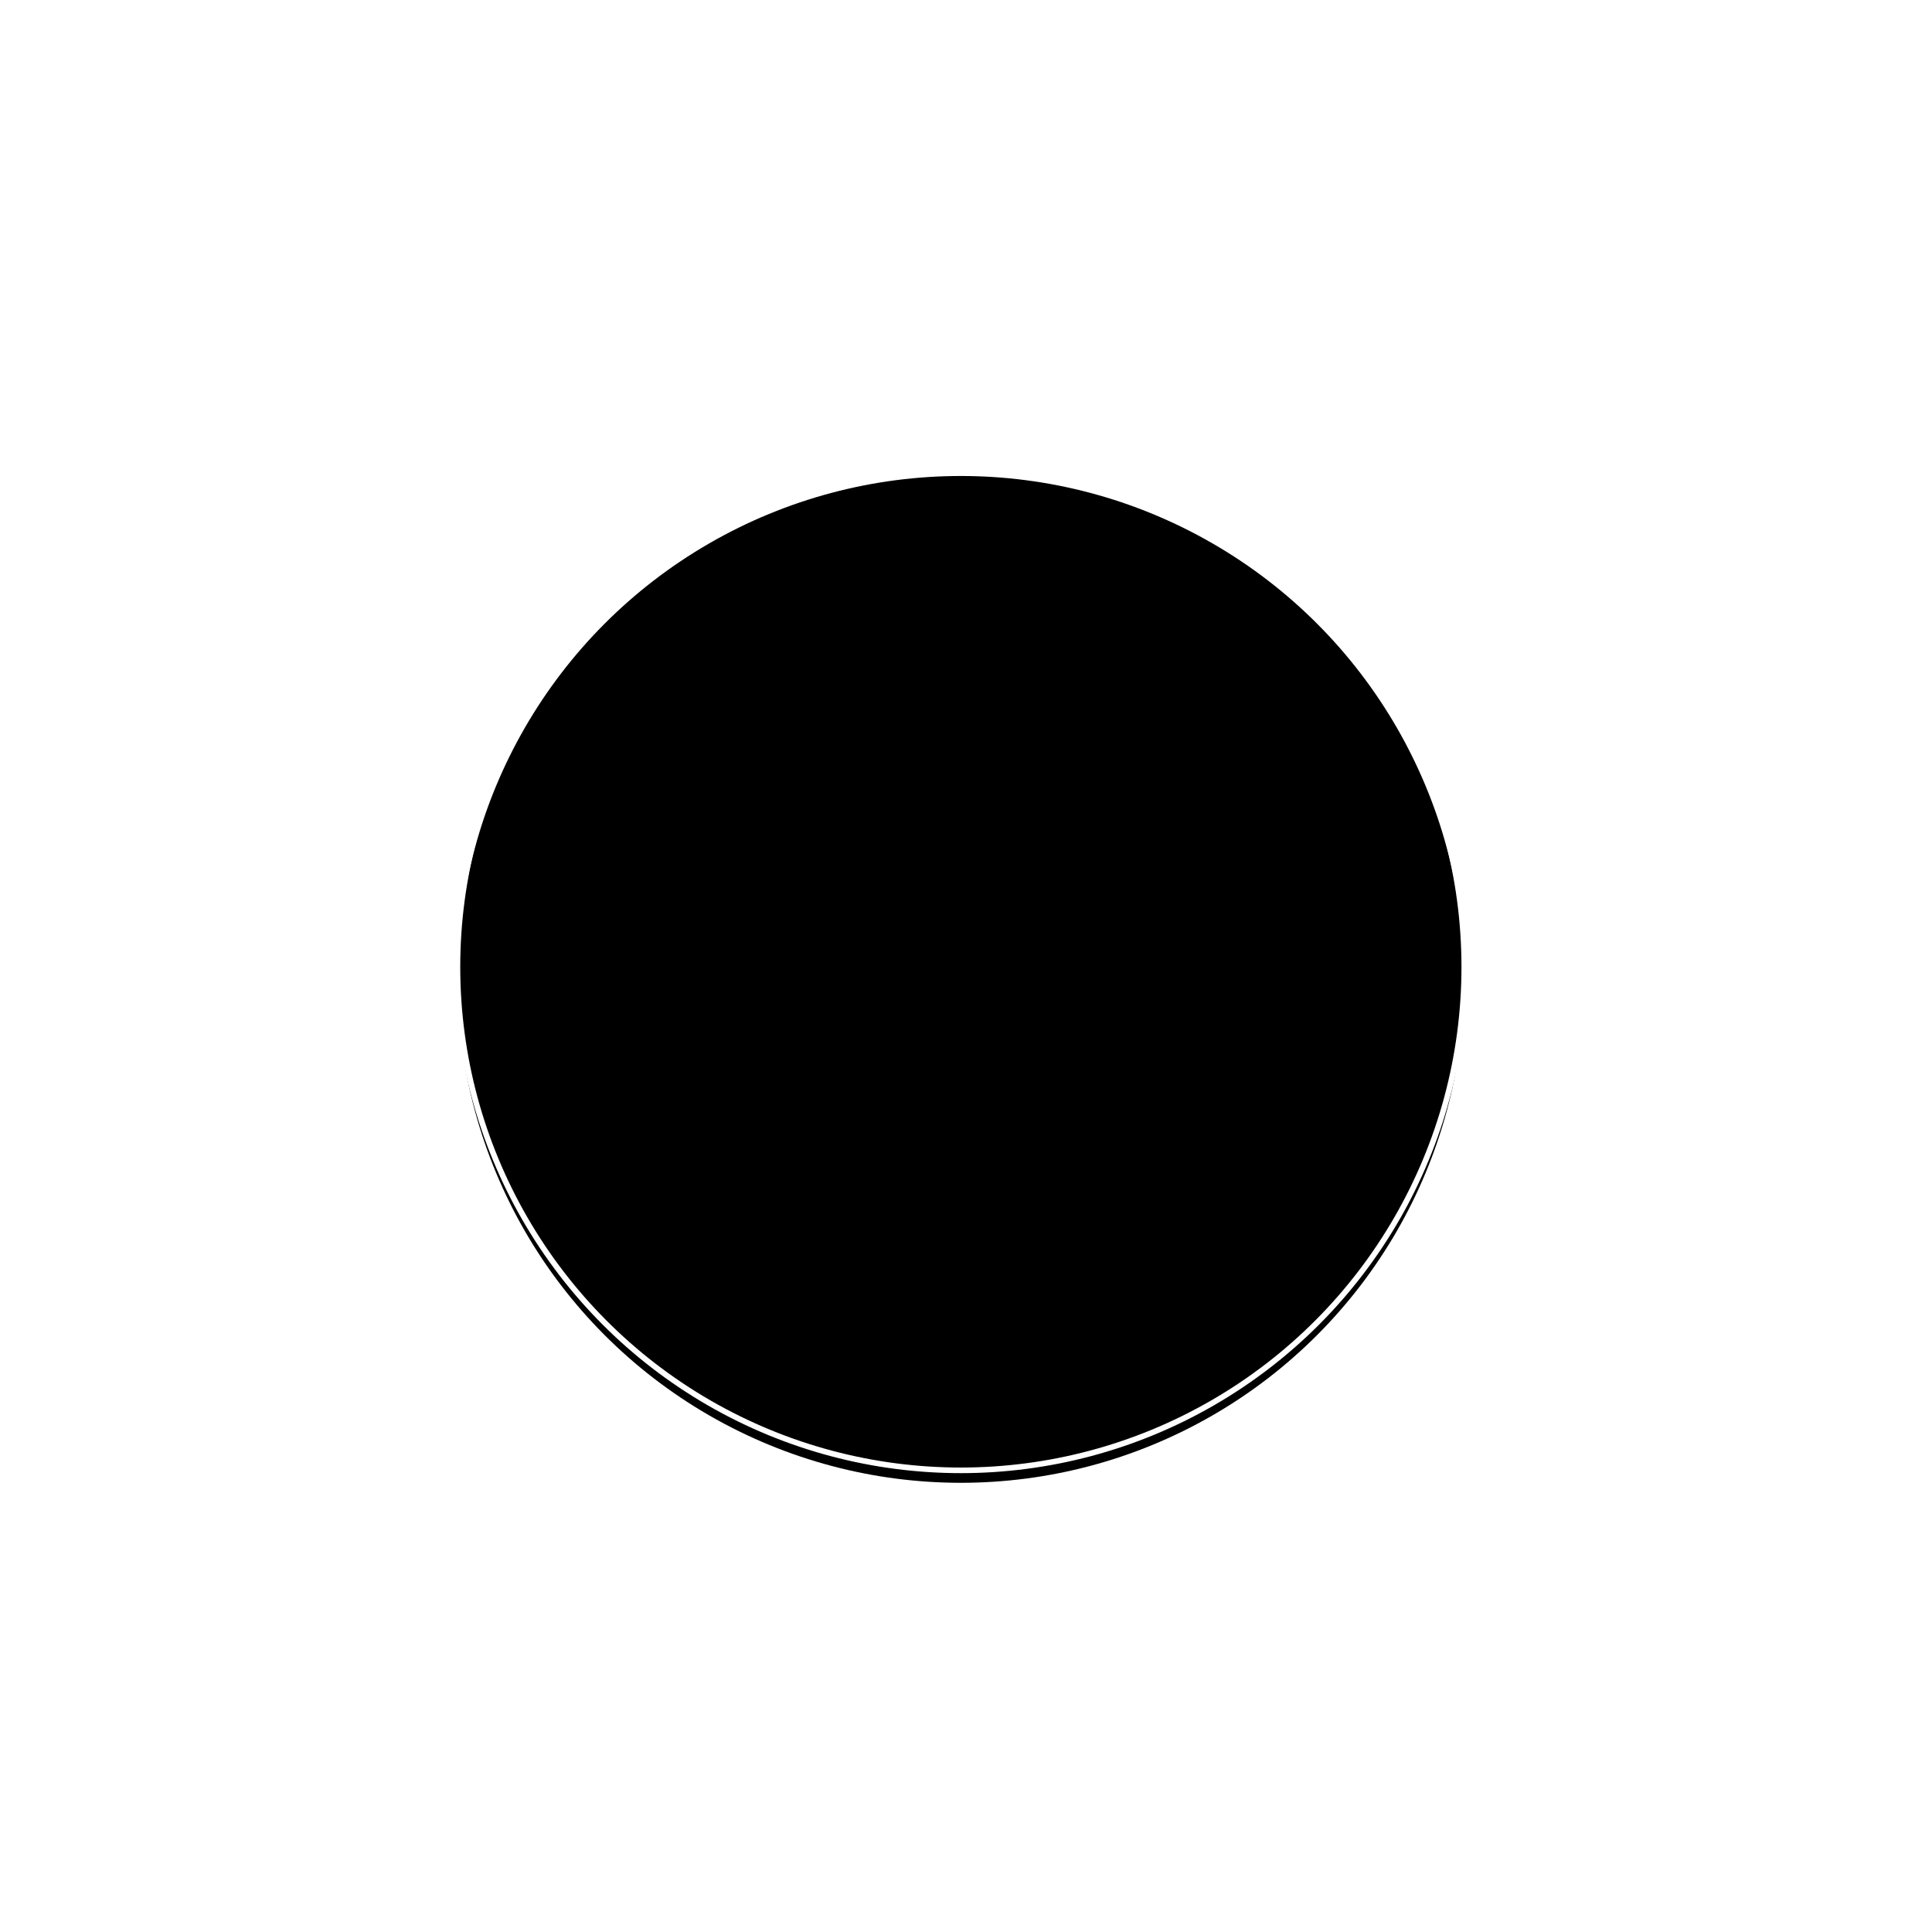 <svg xmlns="http://www.w3.org/2000/svg" xmlns:xlink="http://www.w3.org/1999/xlink" width="620" height="620" viewBox="0 0 620 620">
  <defs>
    <circle id="oval03-b" cx="230.85" cy="230.85" r="161.55"/>
    <filter id="oval03-a" width="120.7%" height="120.7%" x="-10.3%" y="-9.7%" filterUnits="objectBoundingBox">
      <feMorphology in="SourceAlpha" operator="dilate" radius=".9" result="shadowSpreadOuter1"/>
      <feOffset dy="2" in="shadowSpreadOuter1" result="shadowOffsetOuter1"/>
      <feMorphology in="SourceAlpha" radius="1" result="shadowInner"/>
      <feOffset dy="2" in="shadowInner" result="shadowInner"/>
      <feComposite in="shadowOffsetOuter1" in2="shadowInner" operator="out" result="shadowOffsetOuter1"/>
      <feGaussianBlur in="shadowOffsetOuter1" result="shadowBlurOuter1" stdDeviation="10.5"/>
      <feColorMatrix in="shadowBlurOuter1" values="0 0 0 0 0.174   0 0 0 0 0.611   0 0 0 0 0.964  0 0 0 1 0"/>
    </filter>
  </defs>
  <g fill="none" fill-rule="evenodd" transform="translate(54 78)">
    <rect width="512" height="464" fill="#D8D8D8" opacity="0"/>
    <g transform="translate(23.5 1.45)">
      <use fill="#000" filter="url(#oval03-a)" xlink:href="#oval03-b"/>
      <use stroke="#FFF" stroke-width="1.8" xlink:href="#oval03-b"/>
    </g>
  </g>
</svg>
